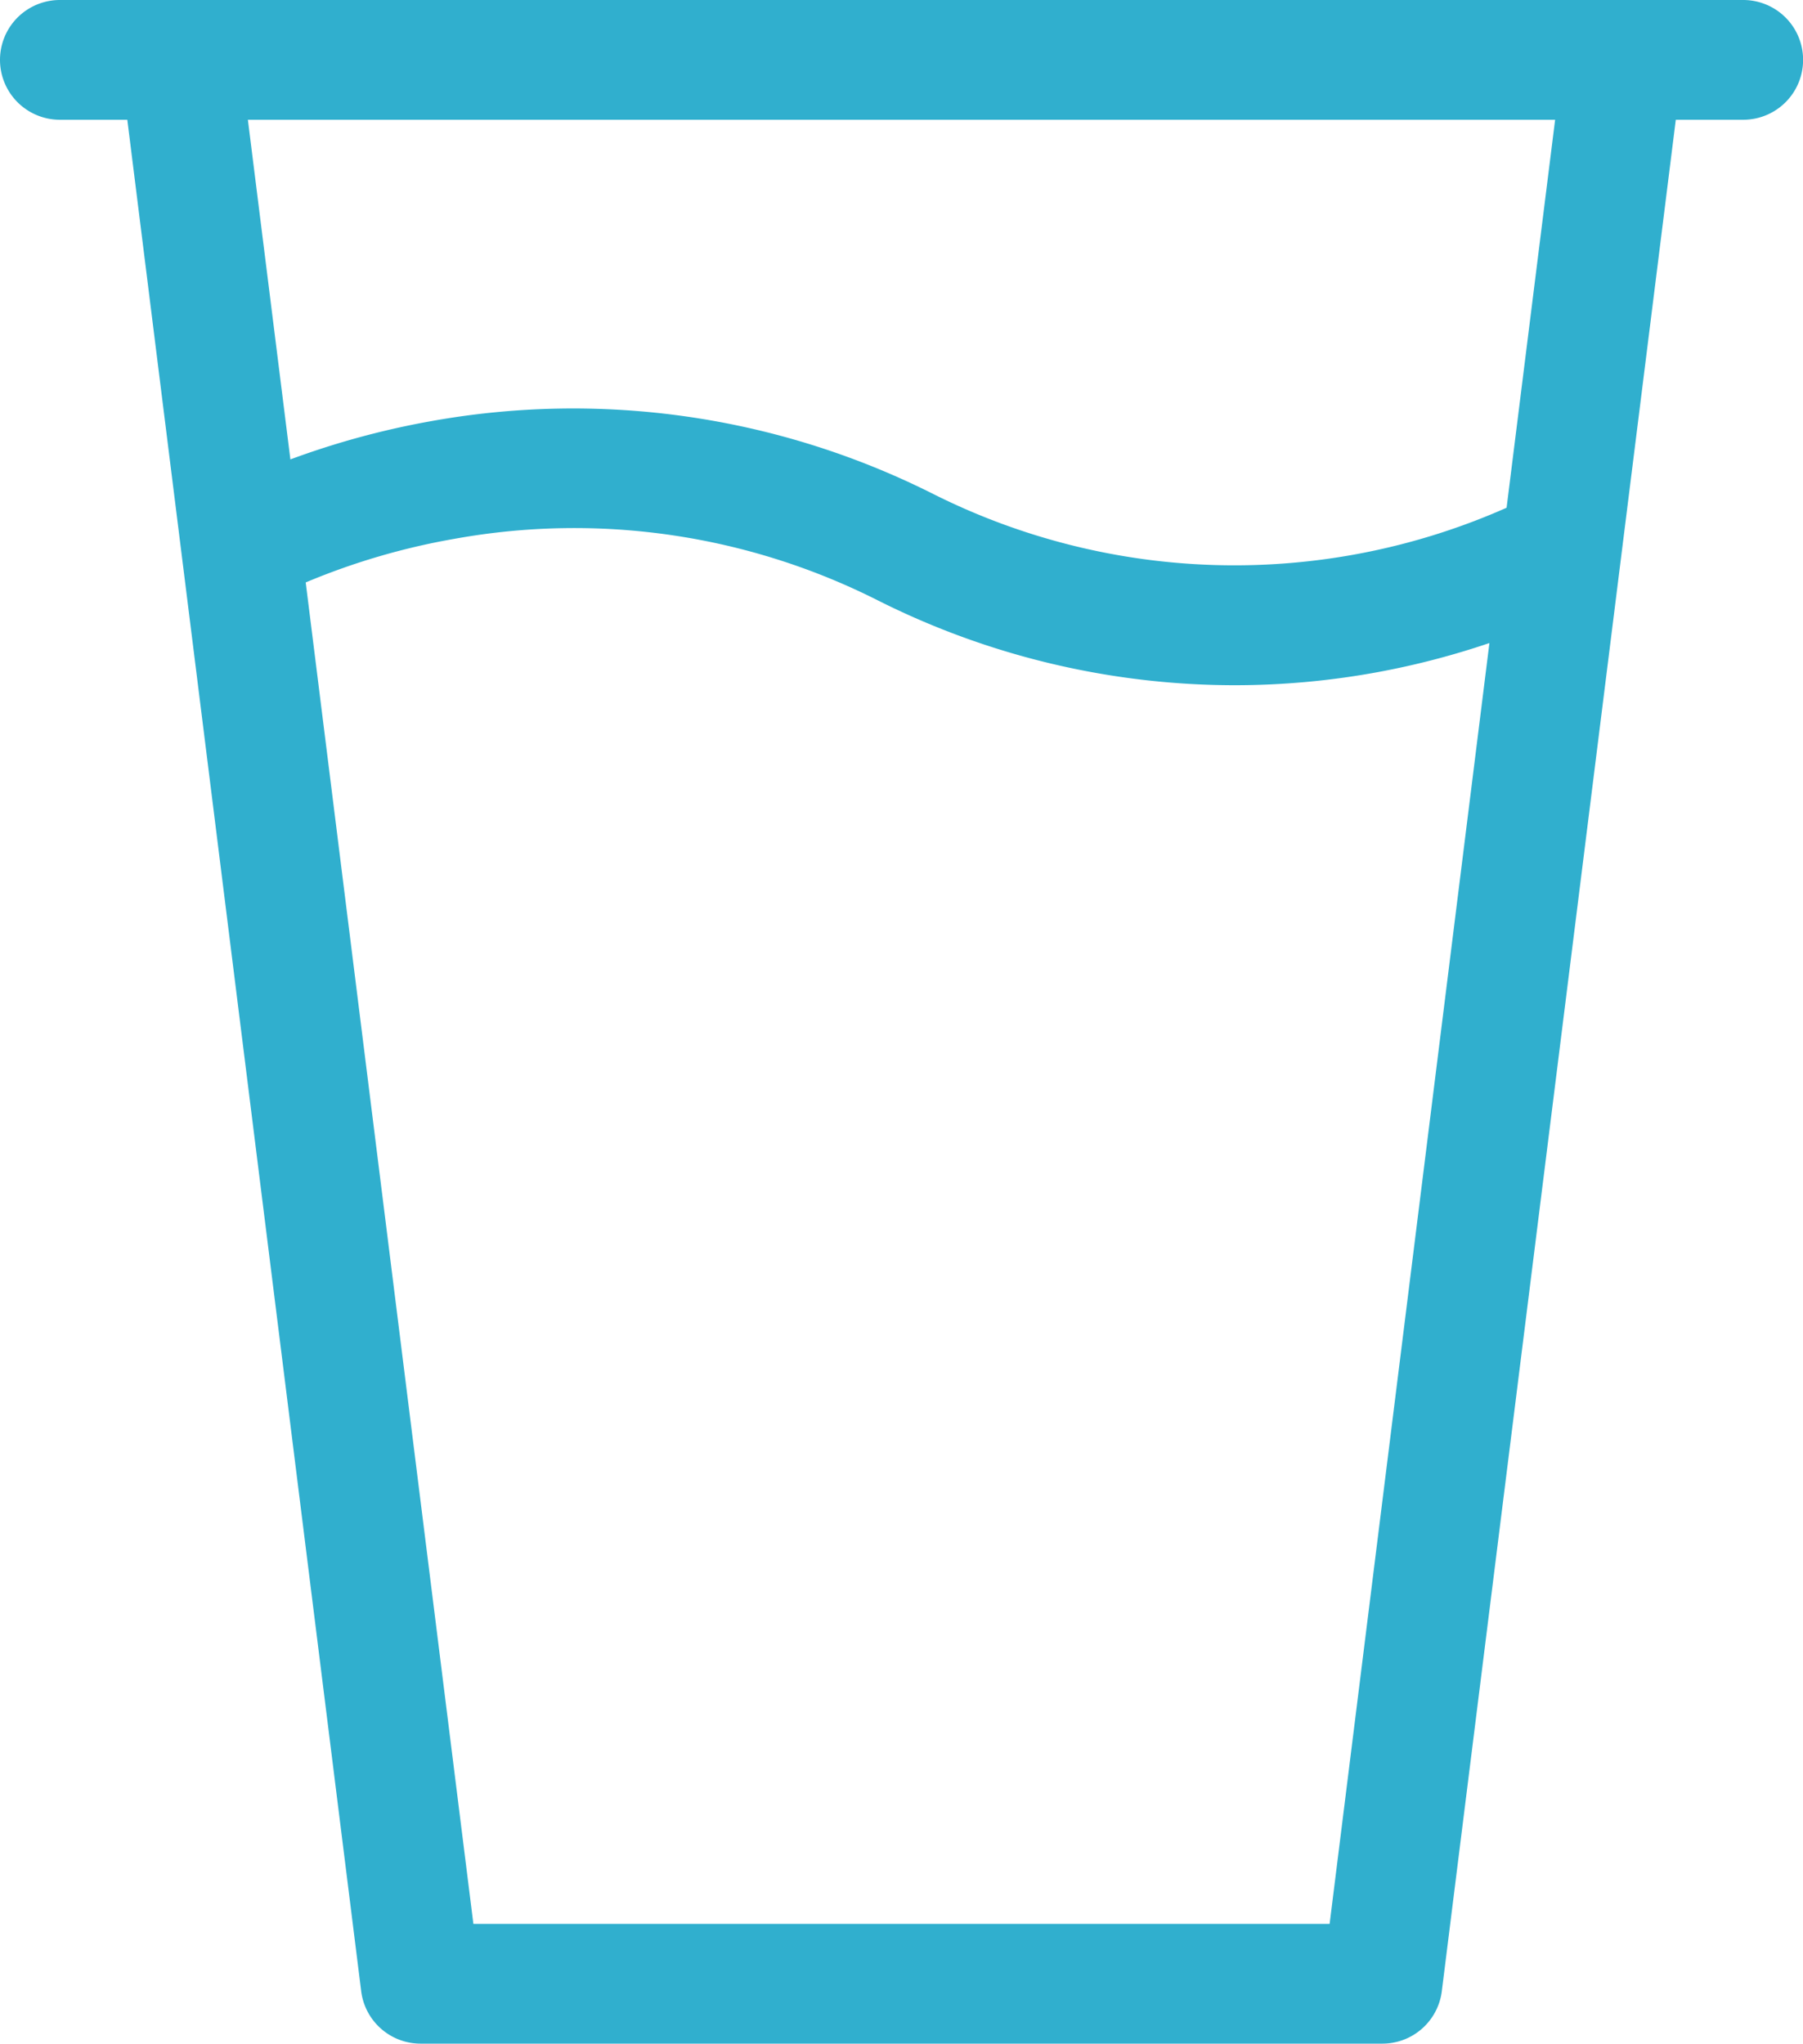 <svg id="glass-of-water" xmlns="http://www.w3.org/2000/svg" width="17.646" height="20" viewBox="0 0 17.646 20">
  <path id="Контур_483" data-name="Контур 483" d="M47.186,0H30.711a.586.586,0,0,0,0,1.172h.66L33.66,19.487a.586.586,0,0,0,.581.513h9.414a.586.586,0,0,0,.581-.513L46.526,1.172h.66a.586.586,0,0,0,0-1.172ZM43.138,18.828h-8.38L33.117,5.7a6.749,6.749,0,0,1,1.457-.427,6.589,6.589,0,0,1,4.147.605,7.789,7.789,0,0,0,3.487.828,7.754,7.754,0,0,0,1.4-.128,7.819,7.819,0,0,0,1.094-.285ZM44.87,4.969a6.574,6.574,0,0,1-5.628-.143,7.84,7.84,0,0,0-4.922-.7,8.019,8.019,0,0,0-1.353.37l-.416-3.324H45.345Z" transform="translate(-30.125)" fill="#30afce"/>
</svg>
